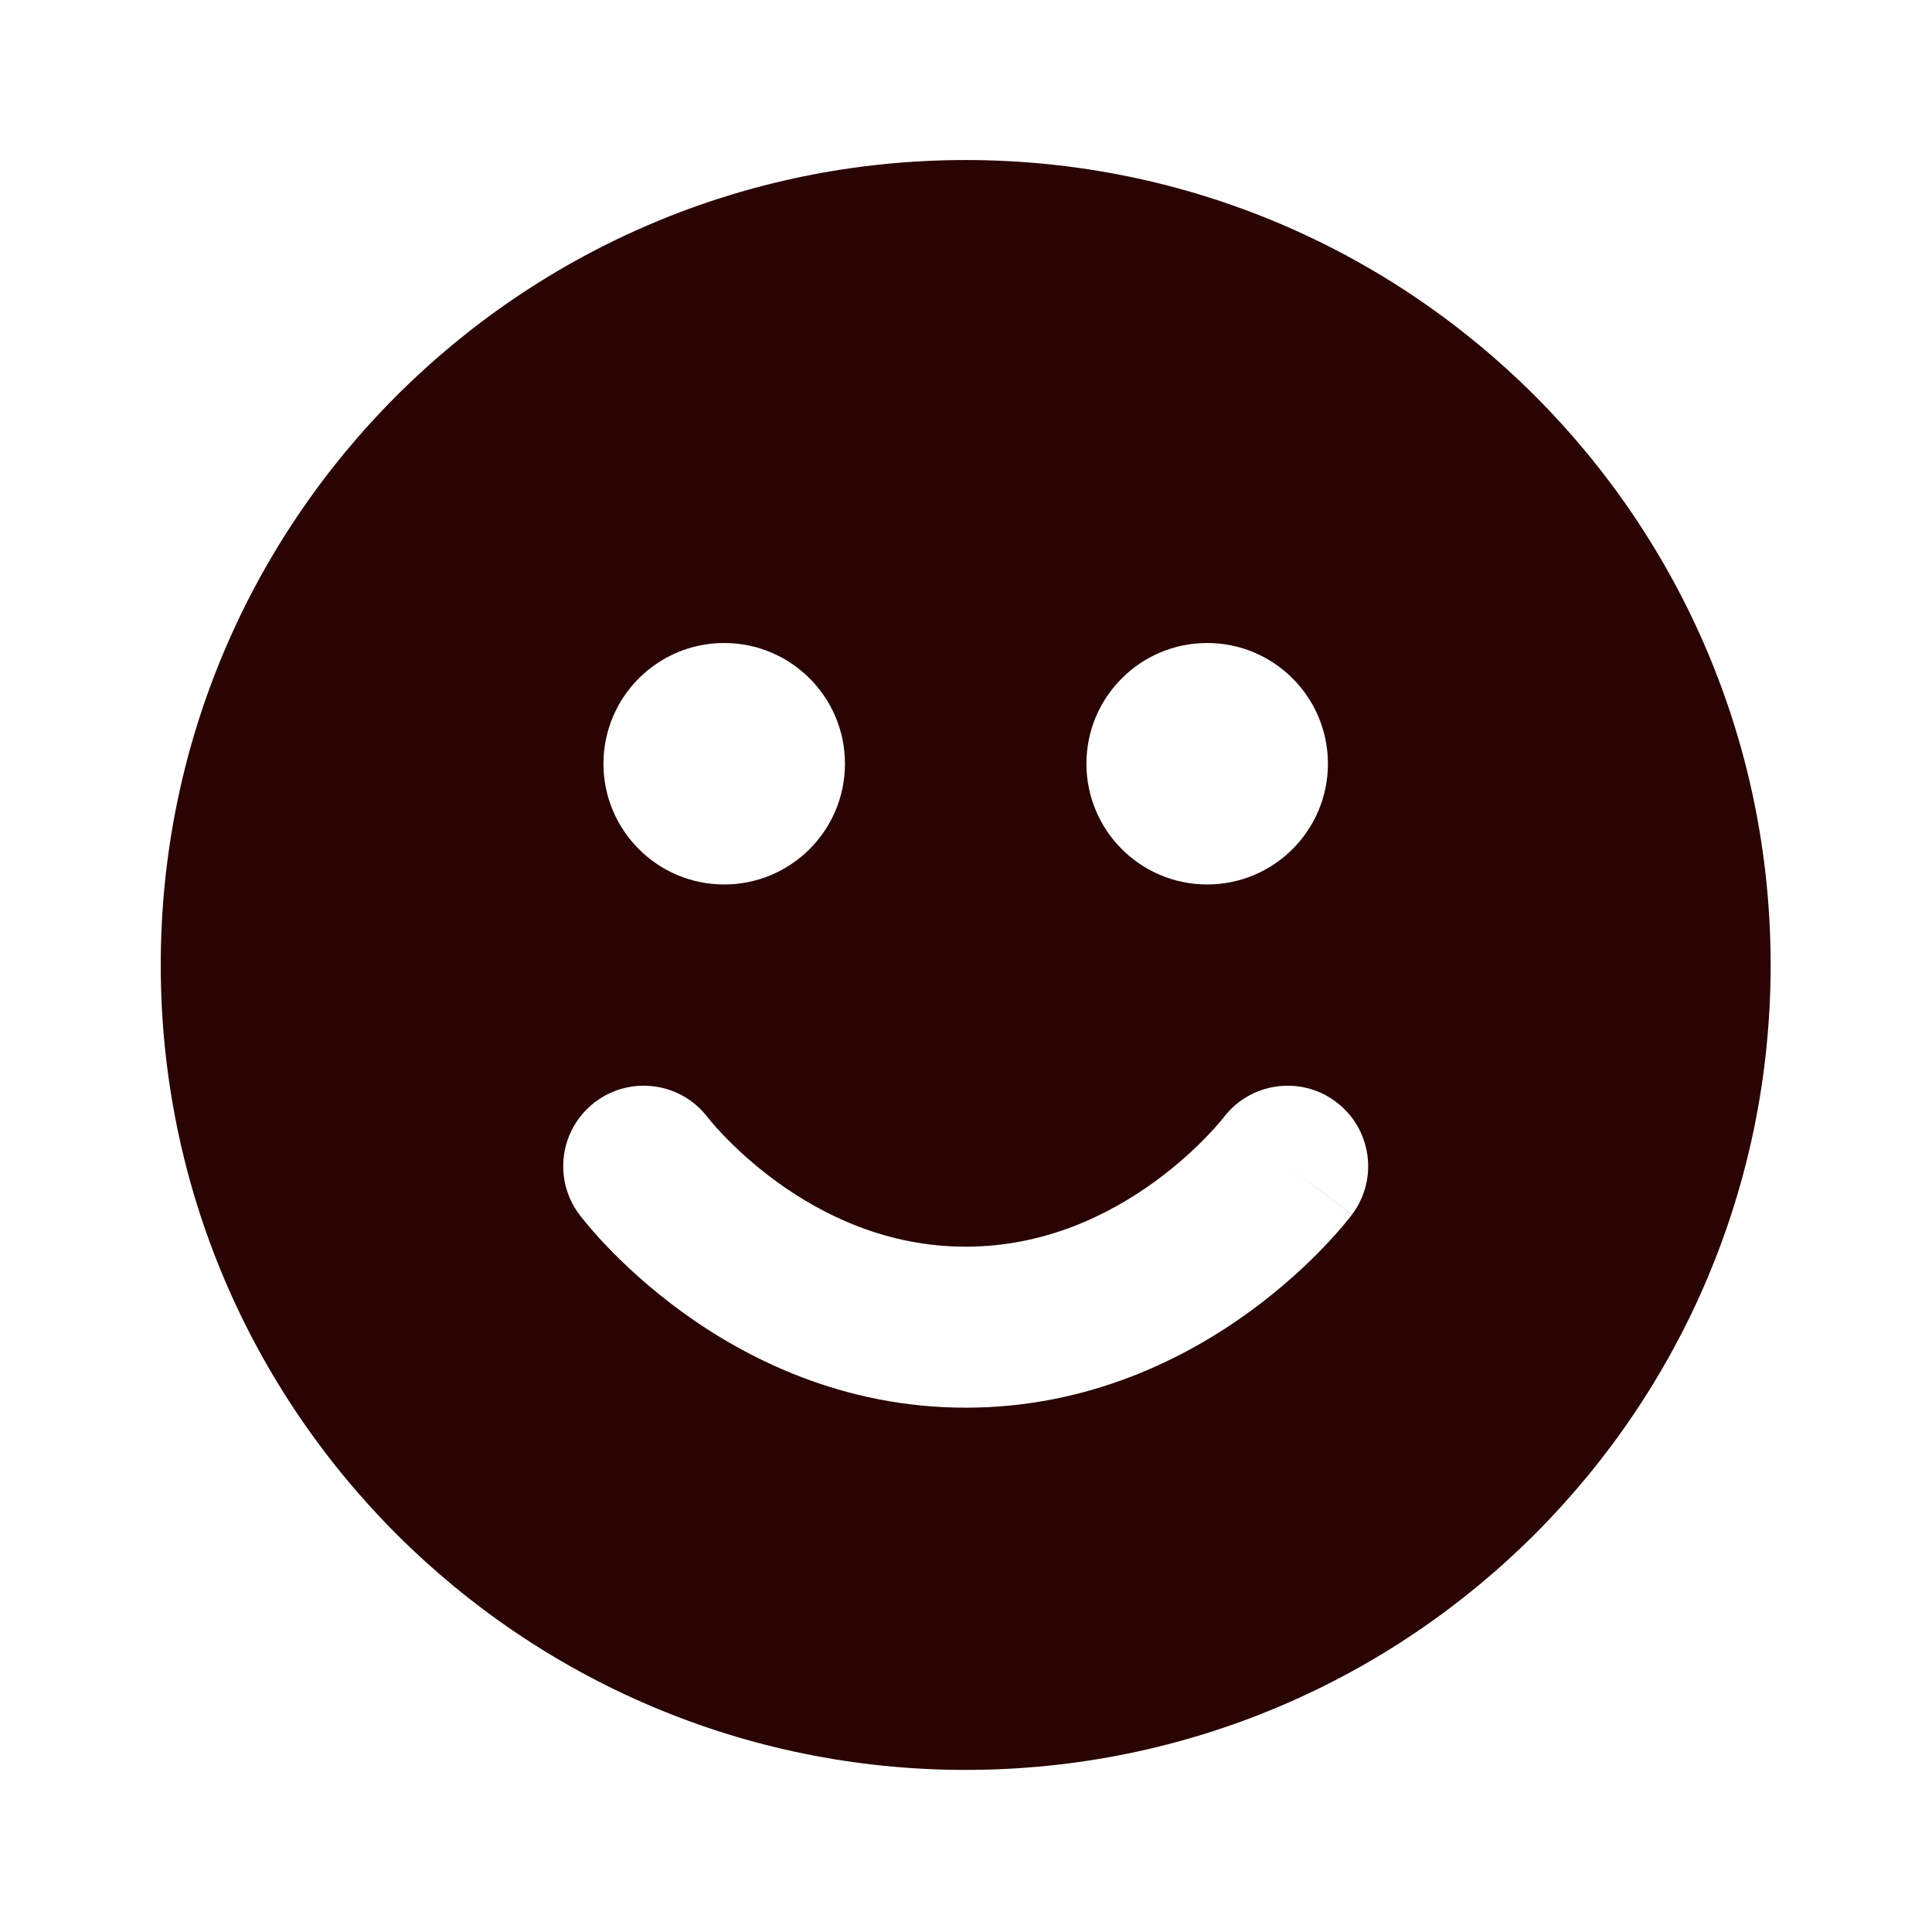 <?xml version="1.0" encoding="utf-8"?>
<svg xmlns="http://www.w3.org/2000/svg" width="60" height="60" viewBox="0 0 60 60" fill="none">
<path fill-rule="evenodd" clip-rule="evenodd" d="M54.989 29.968C54.989 43.774 43.797 54.966 29.99 54.966C16.184 54.966 4.992 43.774 4.992 29.968C4.992 16.162 16.184 4.97 29.99 4.97C43.797 4.97 54.989 16.162 54.989 29.968ZM22.491 19.969C20.42 19.969 18.741 21.648 18.741 23.718C18.741 25.789 20.42 27.468 22.491 27.468C24.562 27.468 26.241 25.789 26.241 23.718C26.241 21.648 24.562 19.969 22.491 19.969ZM37.49 19.969C35.419 19.969 33.74 21.648 33.74 23.718C33.74 25.789 35.419 27.468 37.49 27.468C39.561 27.468 41.24 25.789 41.24 23.718C41.24 21.648 39.561 19.969 37.49 19.969ZM18.491 34.218C19.592 33.392 21.153 33.612 21.983 34.707L21.995 34.722C22.01 34.741 22.038 34.776 22.079 34.825C22.162 34.924 22.296 35.078 22.48 35.269C22.848 35.653 23.401 36.175 24.117 36.696C25.56 37.745 27.554 38.717 29.99 38.717C32.426 38.717 34.421 37.745 35.863 36.696C36.58 36.175 37.133 35.653 37.501 35.269C37.684 35.078 37.819 34.924 37.902 34.825C37.943 34.776 37.971 34.741 37.986 34.722L37.998 34.707C38.828 33.612 40.389 33.392 41.49 34.218C42.594 35.046 42.818 36.613 41.99 37.717L39.99 36.218C41.99 37.717 41.987 37.721 41.987 37.721L41.984 37.725L41.977 37.734L41.959 37.757L41.906 37.825C41.863 37.88 41.804 37.952 41.731 38.039C41.585 38.214 41.377 38.451 41.111 38.728C40.581 39.282 39.806 40.01 38.804 40.739C36.809 42.19 33.804 43.717 29.99 43.717C26.177 43.717 23.172 42.19 21.177 40.739C20.175 40.01 19.4 39.282 18.87 38.728C18.604 38.451 18.396 38.214 18.25 38.039C18.176 37.952 18.118 37.88 18.075 37.825L18.021 37.757L18.003 37.734L17.997 37.725L17.994 37.721L17.991 37.717C17.163 36.613 17.387 35.046 18.491 34.218Z" fill="#290402"/>
</svg>